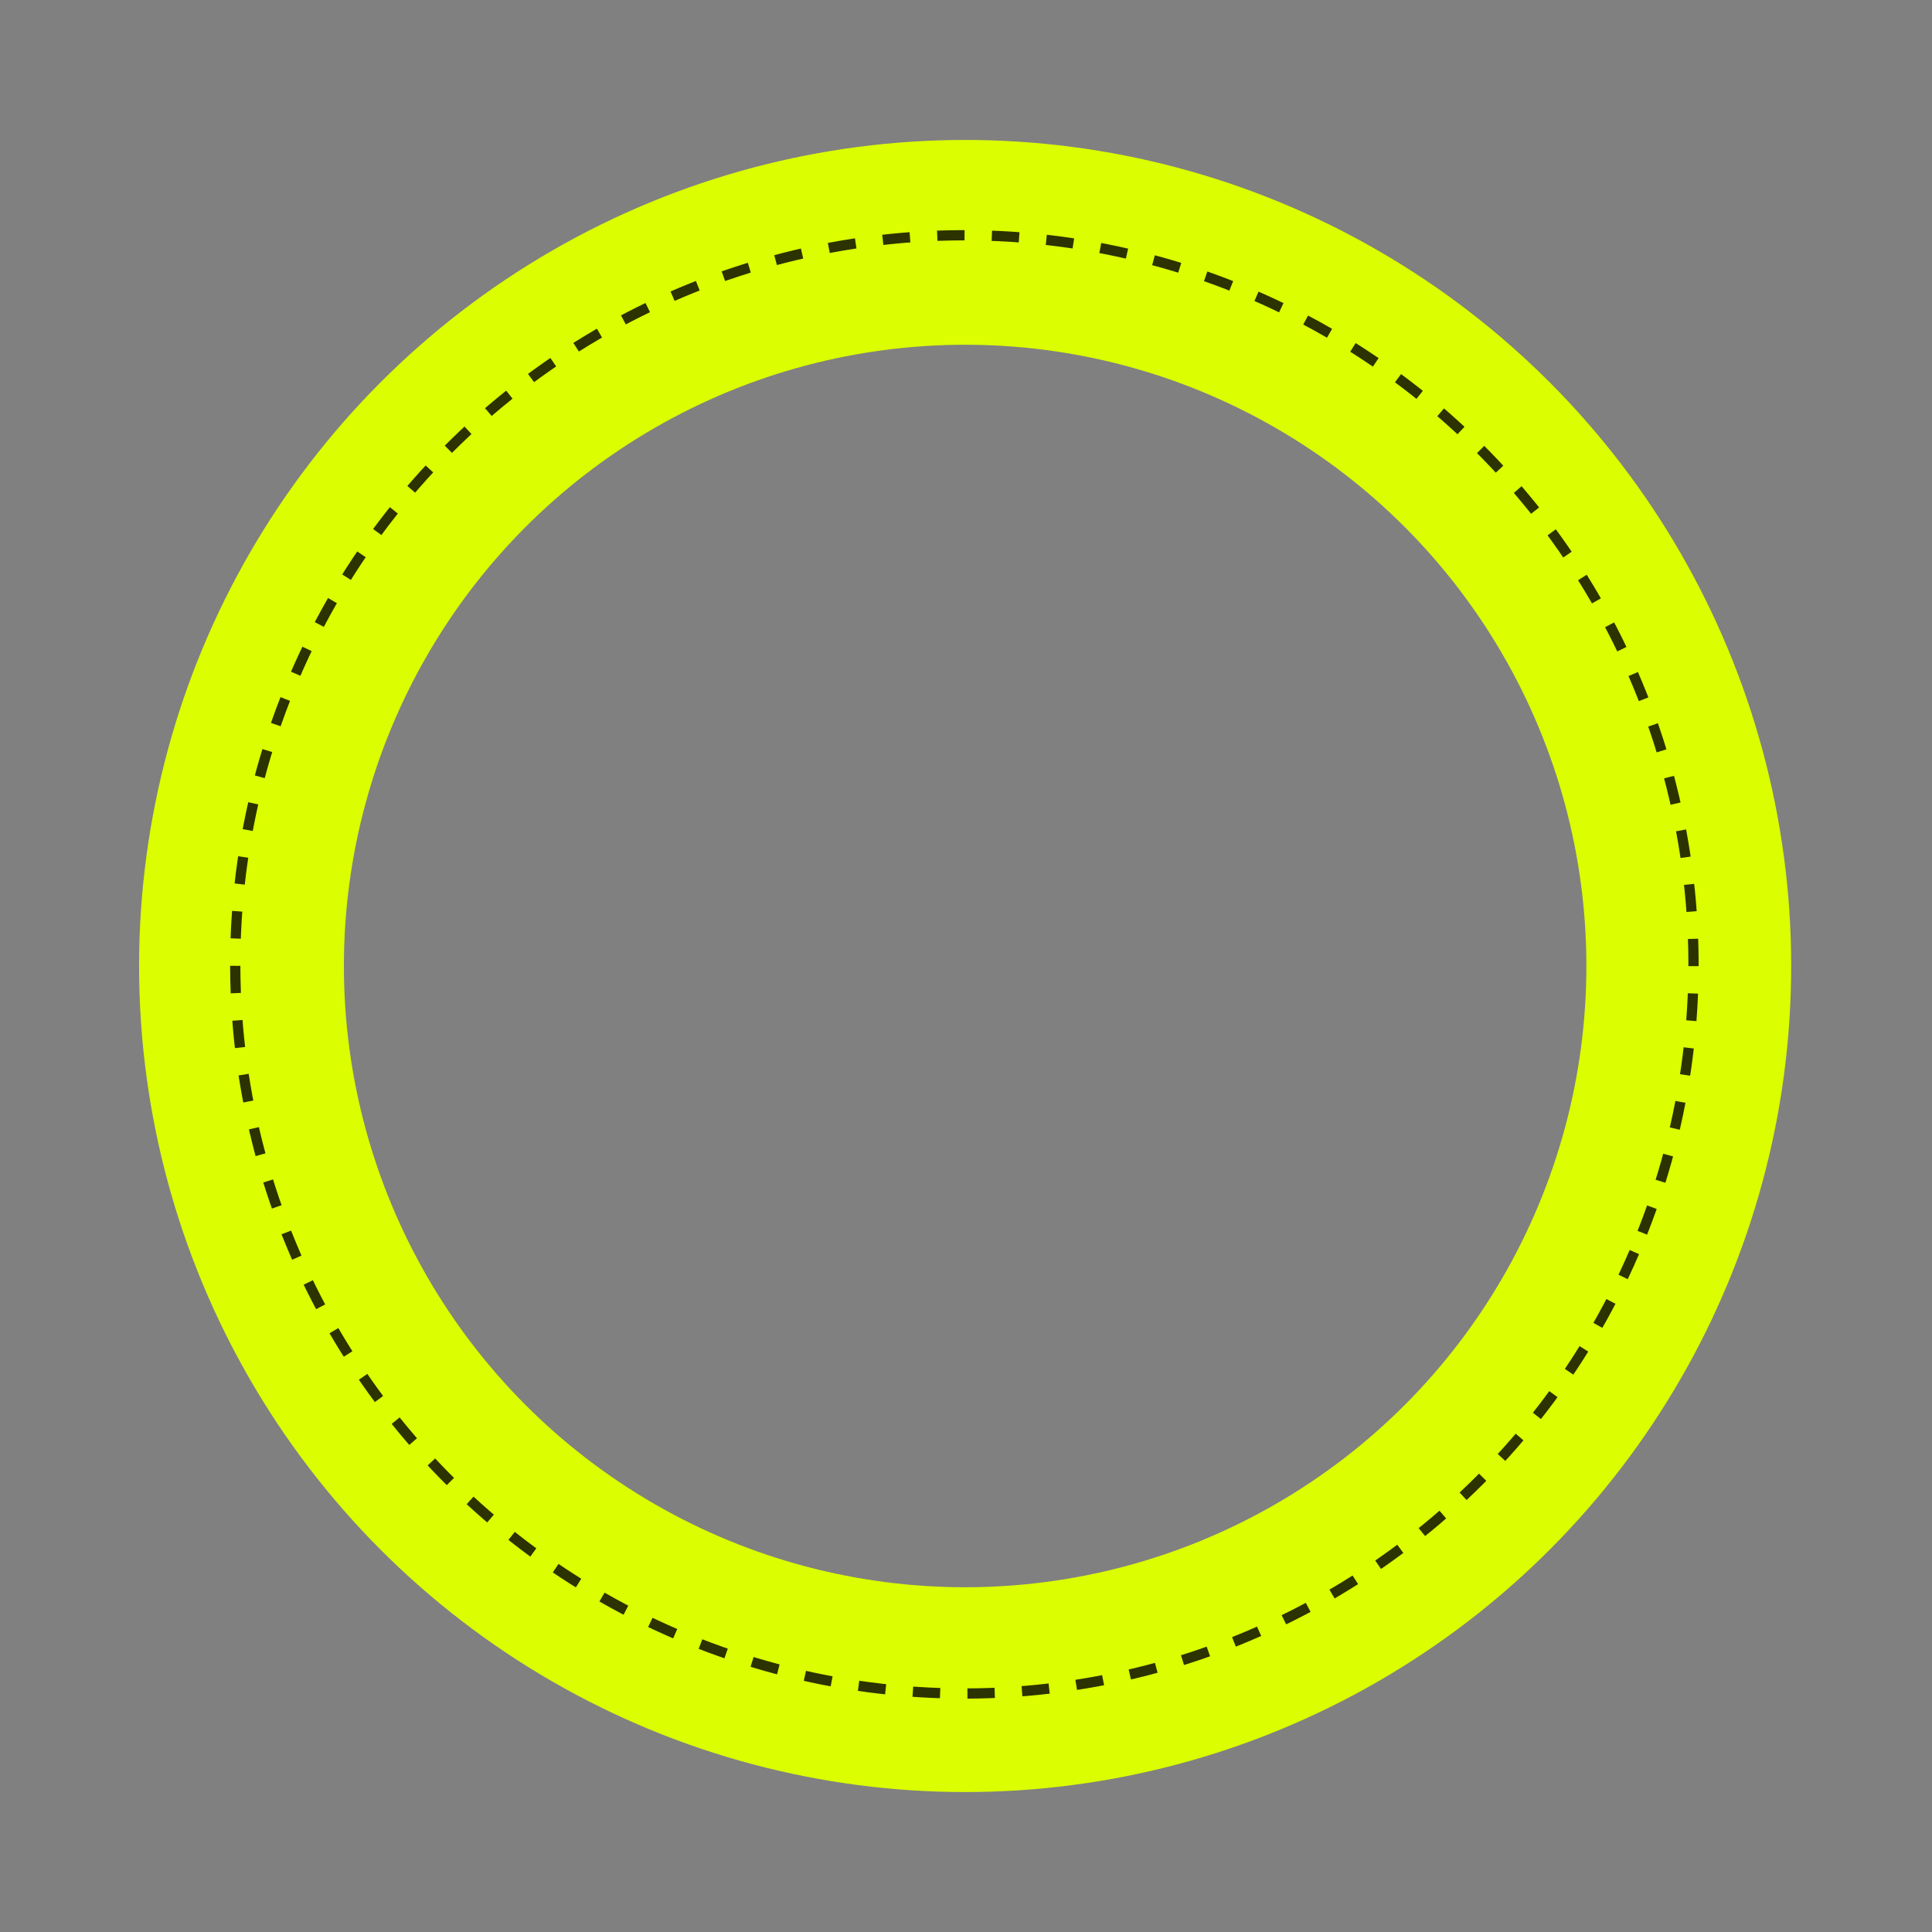 <?xml version="1.0" encoding="UTF-8"?> <svg xmlns="http://www.w3.org/2000/svg" width="566" height="566" viewBox="0 0 566 566" fill="none"><rect x="0" y="0" width="566" height="566" fill="#808080" stroke="none"/> <circle cx="282.748" cy="283" r="212" stroke="#DBFF00" stroke-width="60"></circle> <circle cx="282.526" cy="282.527" r="213.605" transform="rotate(23.239 282.526 282.527)" stroke="black" stroke-opacity="0.8" stroke-width="3" stroke-dasharray="8 8"></circle> </svg> 
